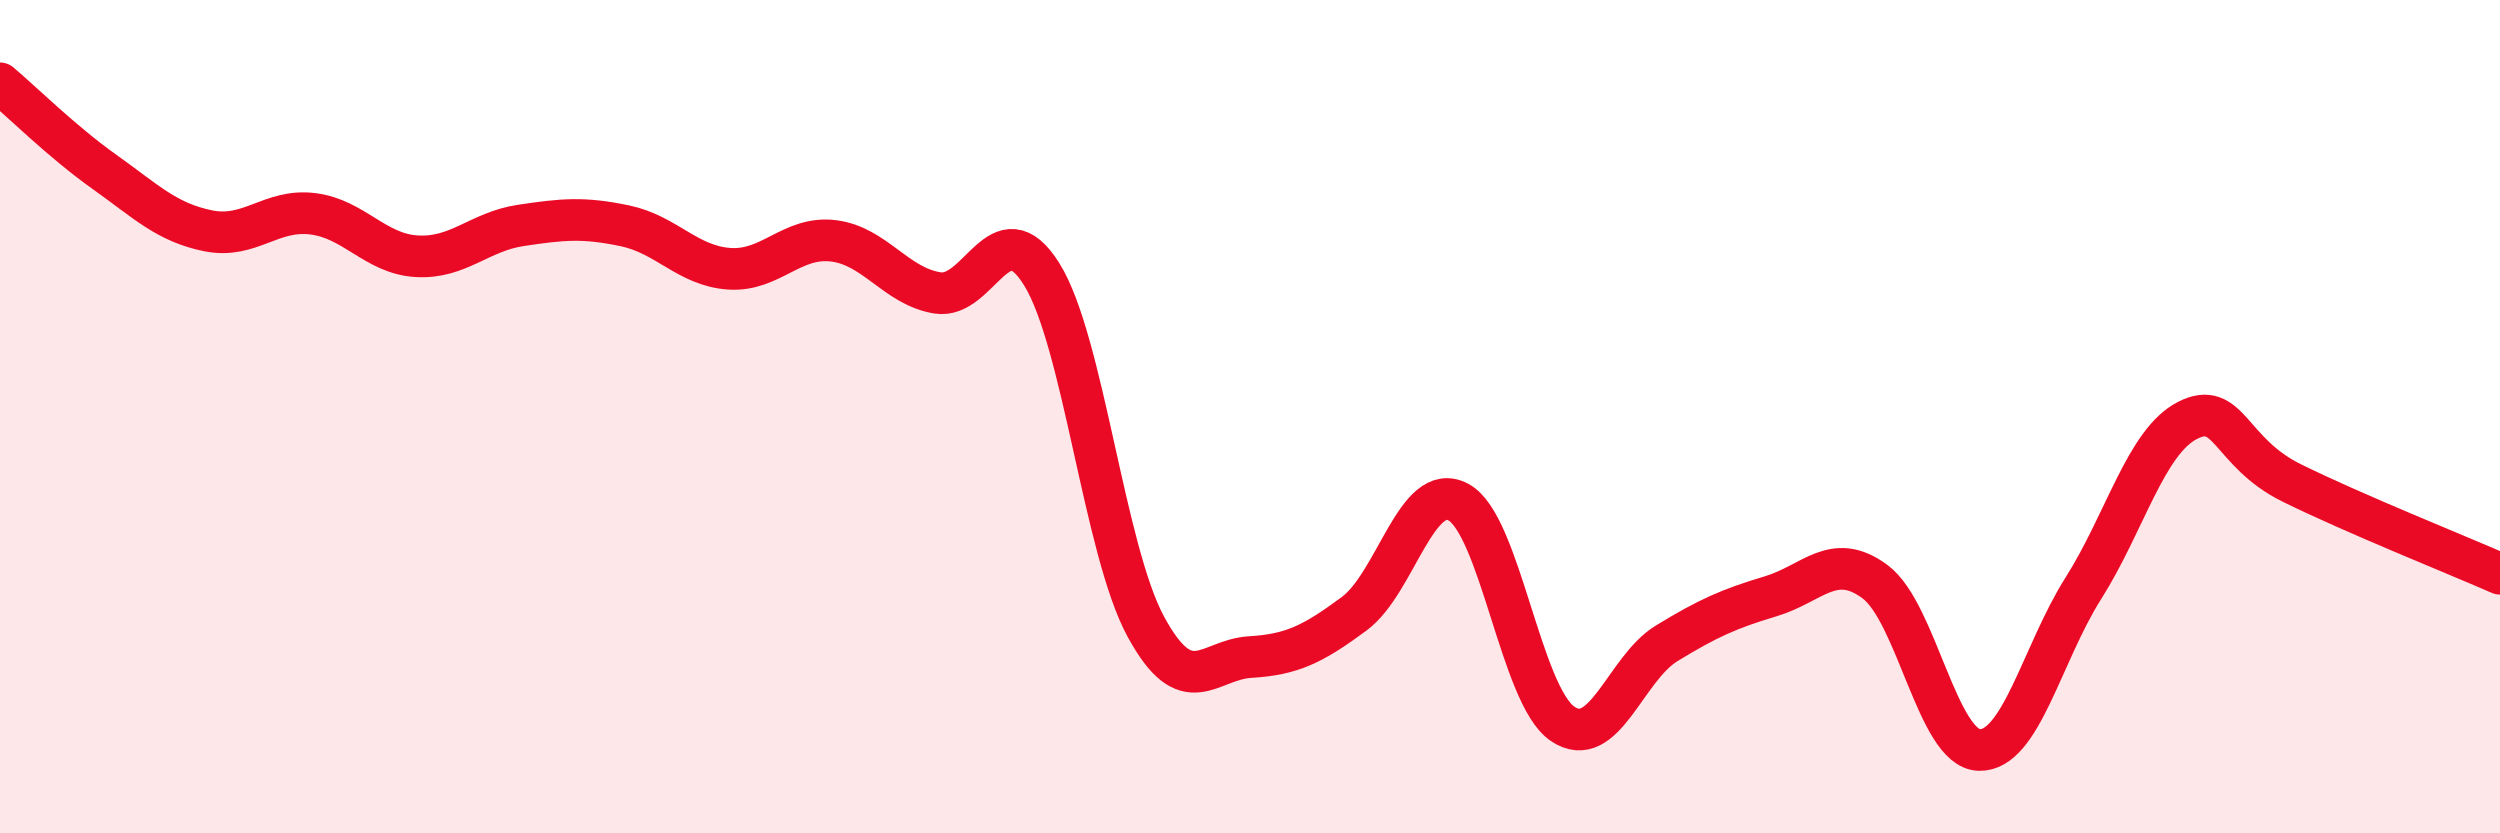 
    <svg width="60" height="20" viewBox="0 0 60 20" xmlns="http://www.w3.org/2000/svg">
      <path
        d="M 0,2 C 0.5,2.42 1.5,3.41 2.5,4.12 C 3.5,4.83 4,5.34 5,5.54 C 6,5.74 6.5,5.01 7.5,5.13 C 8.5,5.25 9,6.09 10,6.15 C 11,6.21 11.5,5.56 12.5,5.41 C 13.5,5.26 14,5.21 15,5.42 C 16,5.63 16.5,6.38 17.5,6.45 C 18.5,6.52 19,5.66 20,5.78 C 21,5.9 21.5,6.87 22.5,7.03 C 23.5,7.19 24,4.98 25,6.58 C 26,8.18 26.5,13.2 27.5,15.04 C 28.5,16.88 29,15.83 30,15.77 C 31,15.71 31.5,15.47 32.5,14.73 C 33.5,13.99 34,11.52 35,12.05 C 36,12.58 36.5,16.69 37.5,17.37 C 38.5,18.05 39,16.05 40,15.44 C 41,14.83 41.5,14.61 42.5,14.31 C 43.5,14.01 44,13.22 45,13.96 C 46,14.7 46.5,17.97 47.5,18 C 48.5,18.03 49,15.7 50,14.12 C 51,12.54 51.5,10.6 52.5,10.09 C 53.5,9.58 53.5,10.85 55,11.59 C 56.5,12.33 59,13.33 60,13.77L60 20L0 20Z"
        fill="#EB0A25"
        opacity="0.1"
        stroke-linecap="round"
        stroke-linejoin="round"
      />
      <path
        d="M 0,2 C 0.5,2.42 1.5,3.41 2.5,4.12 C 3.5,4.83 4,5.34 5,5.54 C 6,5.74 6.5,5.01 7.5,5.13 C 8.5,5.25 9,6.09 10,6.15 C 11,6.21 11.5,5.56 12.5,5.41 C 13.5,5.26 14,5.21 15,5.42 C 16,5.63 16.5,6.38 17.5,6.45 C 18.5,6.52 19,5.66 20,5.78 C 21,5.9 21.5,6.87 22.5,7.03 C 23.5,7.19 24,4.98 25,6.58 C 26,8.18 26.5,13.2 27.5,15.04 C 28.5,16.88 29,15.83 30,15.77 C 31,15.71 31.5,15.47 32.5,14.73 C 33.5,13.99 34,11.52 35,12.05 C 36,12.58 36.5,16.69 37.5,17.37 C 38.5,18.05 39,16.05 40,15.44 C 41,14.83 41.5,14.61 42.5,14.31 C 43.5,14.01 44,13.22 45,13.96 C 46,14.7 46.5,17.97 47.5,18 C 48.5,18.03 49,15.7 50,14.12 C 51,12.54 51.5,10.6 52.5,10.09 C 53.5,9.58 53.5,10.85 55,11.59 C 56.5,12.33 59,13.33 60,13.77"
        stroke="#EB0A25"
        stroke-width="1"
        fill="none"
        stroke-linecap="round"
        stroke-linejoin="round"
      />
    </svg>
  